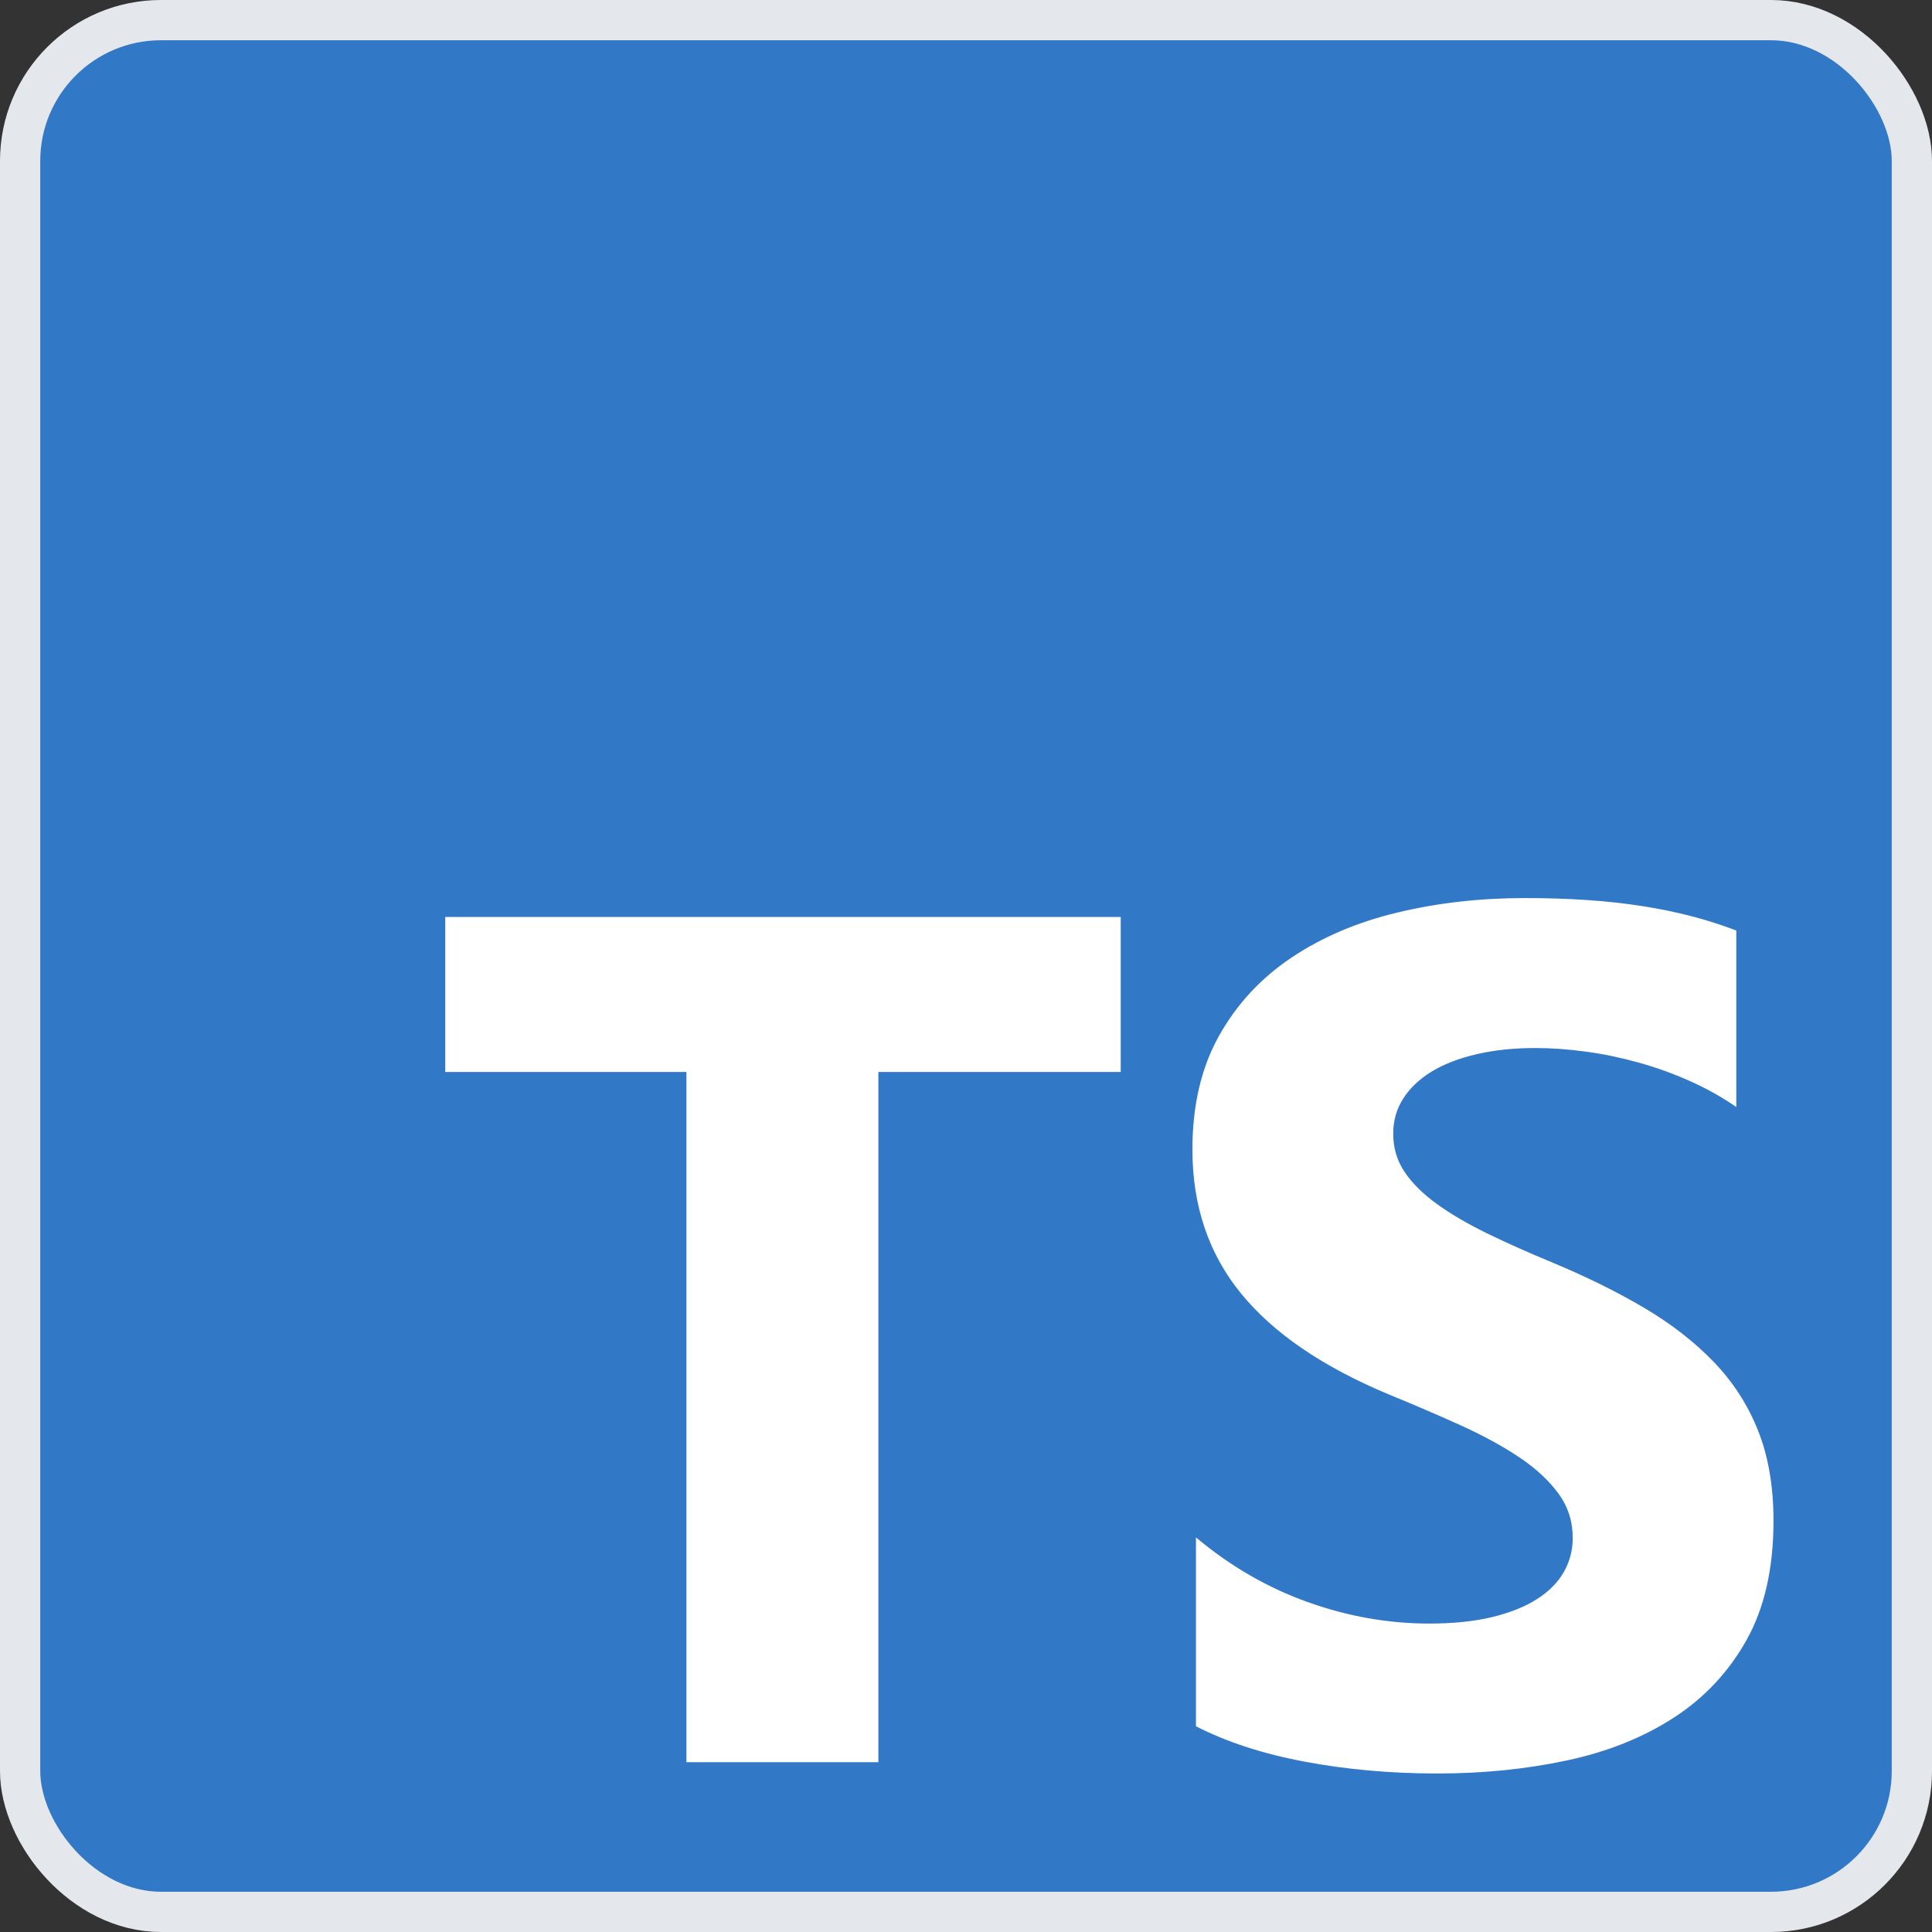 <svg width="48" height="48" viewBox="0 0 48 48" fill="none" xmlns="http://www.w3.org/2000/svg">
<rect x="0" y="0" width="48" height="48" fill="#333333" stroke="none"/>
<rect x="0.5" y="0.5" width="47" height="47" rx="3.5" fill="#3178C6"/>
<rect x="0.5" y="0.5" width="47" height="47" rx="3.5" stroke="#E4E8ED"/>
<path fill-rule="evenodd" clip-rule="evenodd" d="M29.713 38.196V42.889C30.476 43.28 31.378 43.574 32.42 43.769C33.462 43.965 34.56 44.062 35.714 44.062C36.839 44.062 37.907 43.955 38.92 43.74C39.932 43.525 40.82 43.17 41.583 42.676C42.346 42.183 42.95 41.537 43.395 40.741C43.84 39.944 44.062 38.959 44.062 37.785C44.062 36.935 43.935 36.189 43.681 35.549C43.427 34.908 43.06 34.339 42.581 33.84C42.101 33.342 41.527 32.894 40.857 32.498C40.187 32.102 39.431 31.728 38.59 31.376C37.974 31.122 37.421 30.875 36.932 30.636C36.443 30.396 36.027 30.152 35.685 29.902C35.342 29.653 35.078 29.389 34.892 29.11C34.706 28.832 34.614 28.516 34.614 28.164C34.614 27.842 34.697 27.551 34.863 27.292C35.029 27.032 35.264 26.81 35.567 26.624C35.87 26.439 36.242 26.294 36.682 26.192C37.123 26.089 37.612 26.038 38.15 26.038C38.541 26.038 38.954 26.067 39.389 26.126C39.825 26.184 40.262 26.275 40.703 26.397C41.143 26.519 41.571 26.673 41.986 26.859C42.402 27.045 42.786 27.26 43.138 27.504V23.119C42.424 22.845 41.644 22.642 40.798 22.511C39.952 22.378 38.981 22.312 37.886 22.312C36.77 22.312 35.714 22.432 34.716 22.672C33.719 22.911 32.841 23.285 32.083 23.794C31.325 24.302 30.725 24.95 30.285 25.737C29.845 26.524 29.625 27.465 29.625 28.56C29.625 29.959 30.029 31.151 30.835 32.139C31.642 33.126 32.867 33.962 34.511 34.647C35.156 34.911 35.758 35.17 36.316 35.424C36.873 35.678 37.355 35.942 37.761 36.216C38.167 36.49 38.487 36.788 38.722 37.111C38.957 37.433 39.074 37.8 39.074 38.211C39.074 38.514 39.001 38.795 38.854 39.054C38.707 39.313 38.485 39.538 38.186 39.729C37.888 39.919 37.516 40.068 37.071 40.176C36.626 40.283 36.105 40.337 35.509 40.337C34.491 40.337 33.484 40.159 32.486 39.802C31.488 39.445 30.564 38.91 29.713 38.196ZM21.823 26.633H27.844V22.781H11.062V26.633H17.054V43.781H21.823V26.633Z" fill="white"/>
</svg>
